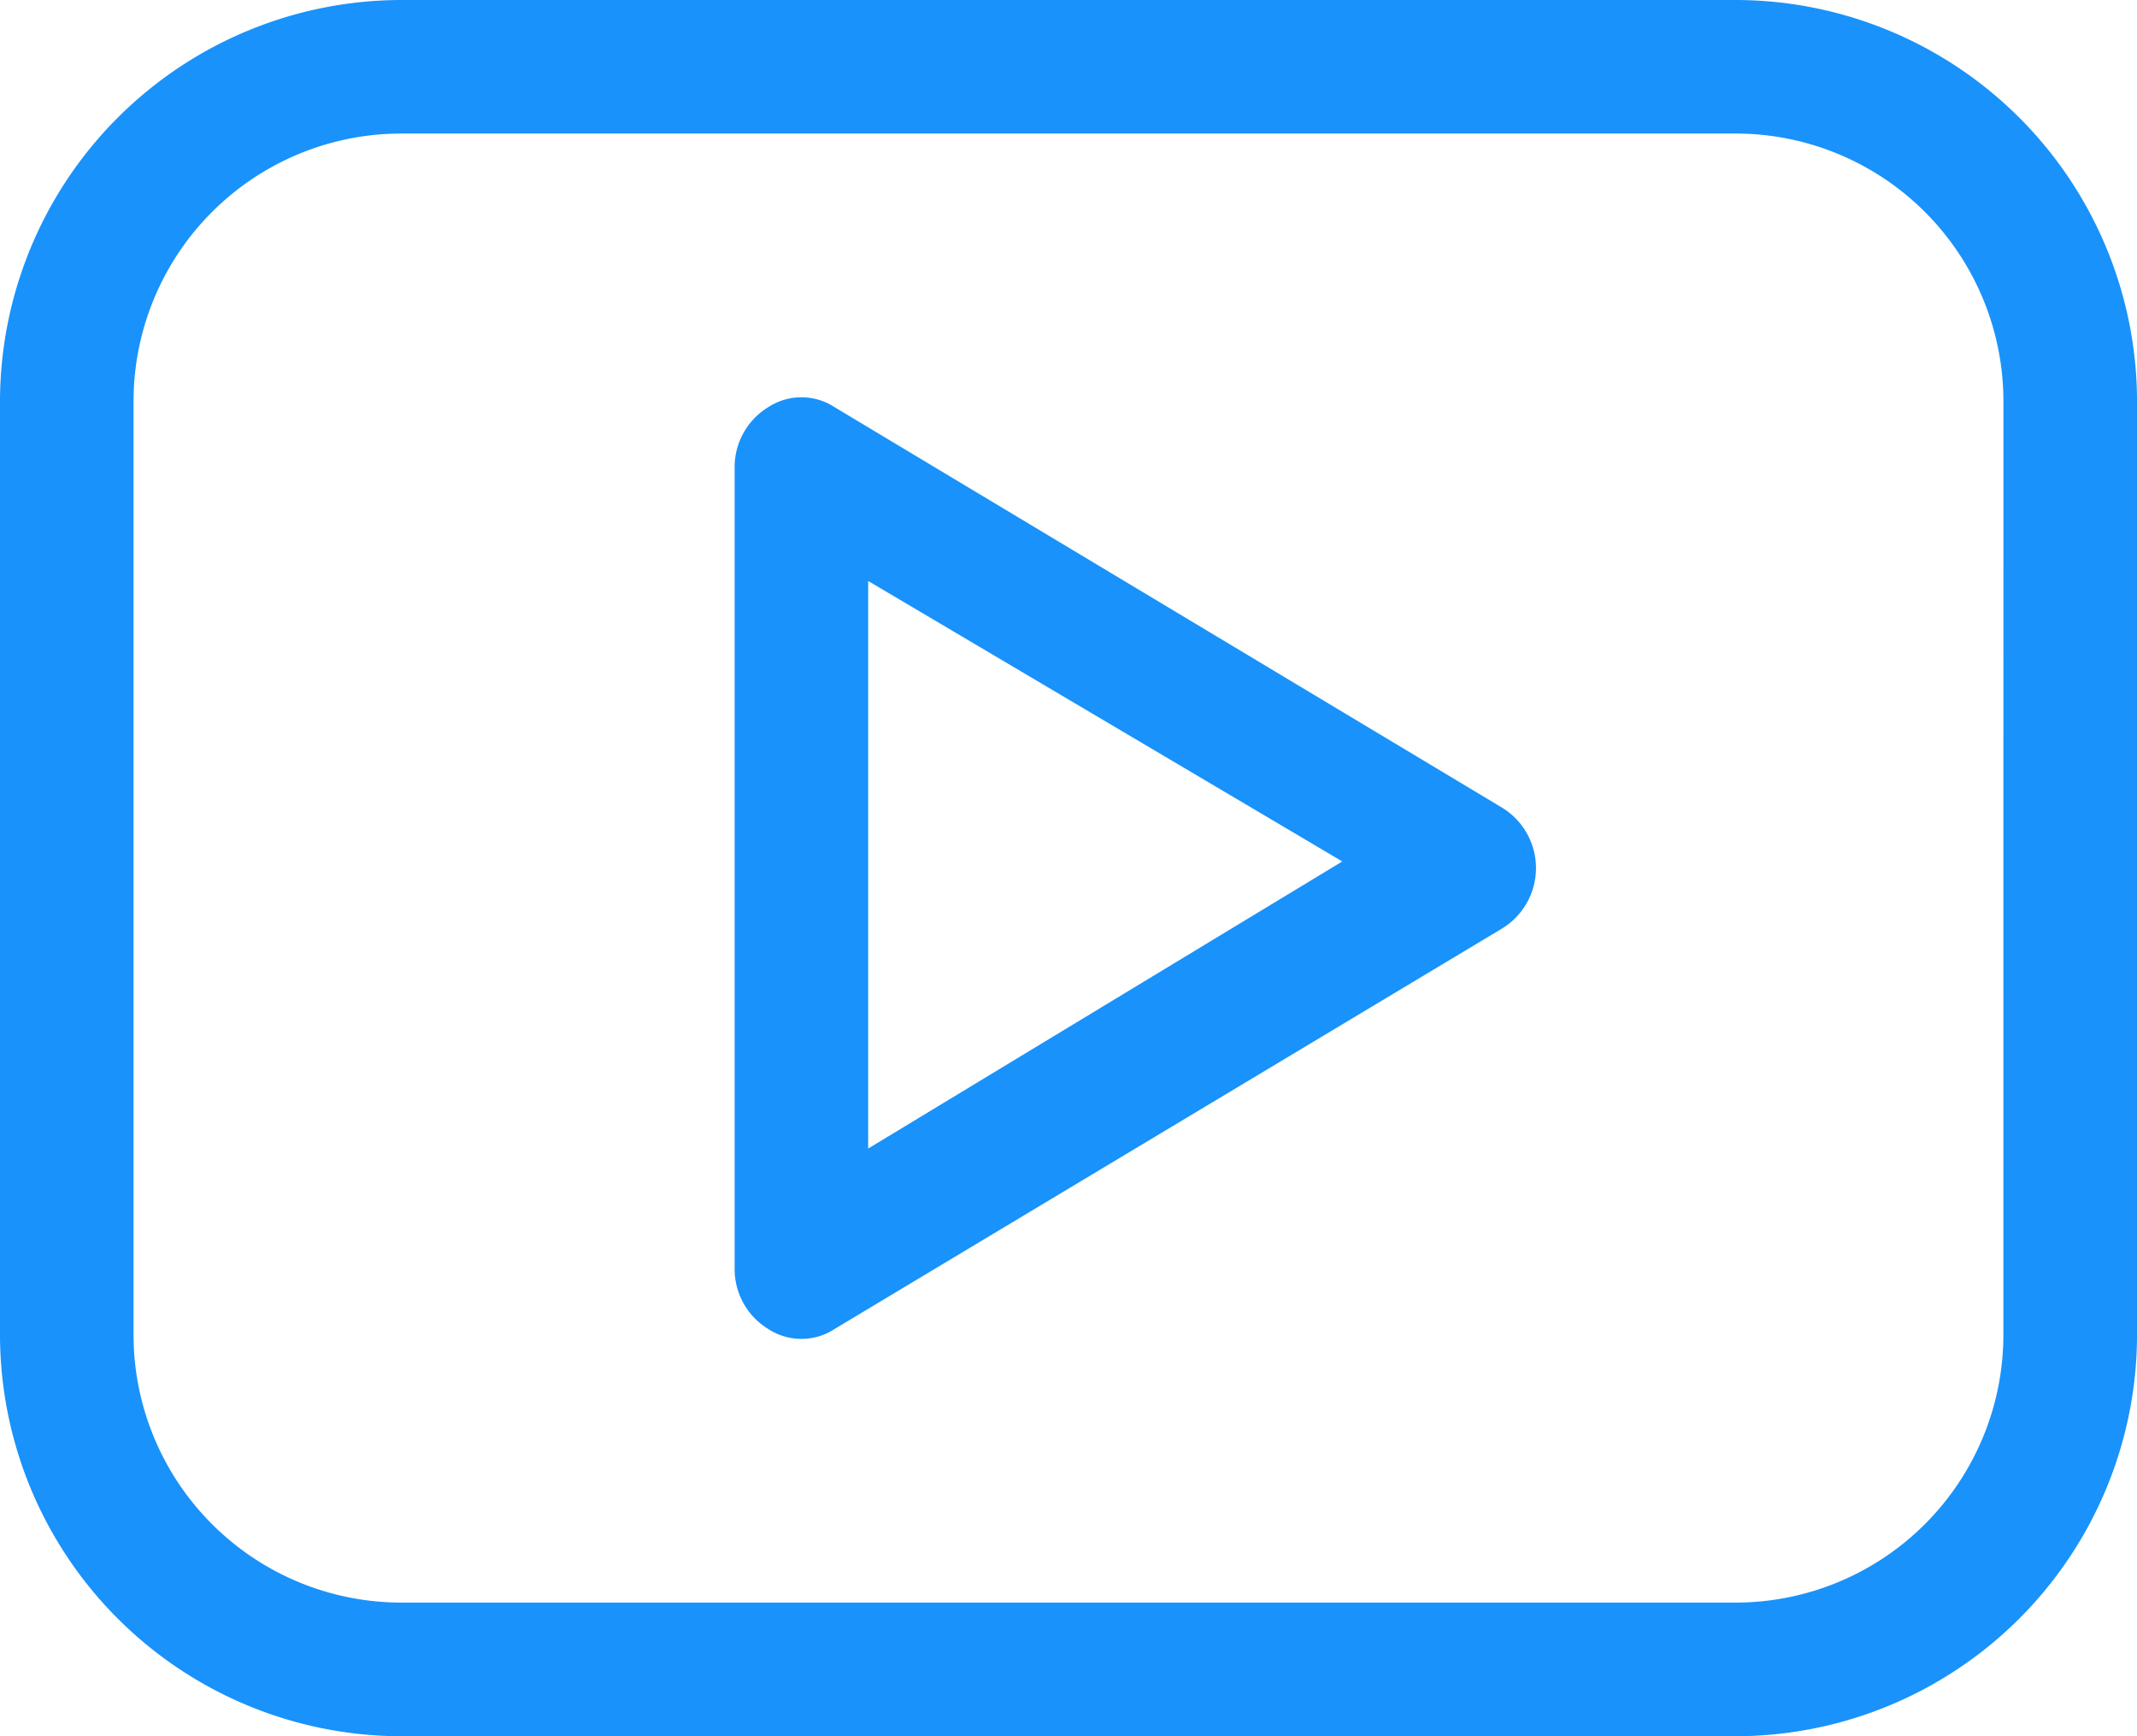<svg xmlns="http://www.w3.org/2000/svg" width="56.425" height="45.845" viewBox="0 0 56.425 45.845">
  <g id="noun-social-media-1261644" transform="translate(-136.67 -106.67)">
    <path id="Path_21619" data-name="Path 21619" d="M182.514,106.67H147.25a10.611,10.611,0,0,0-10.58,10.58v24.686a10.611,10.611,0,0,0,10.58,10.58h35.266a10.611,10.611,0,0,0,10.58-10.58V117.25a10.611,10.611,0,0,0-10.58-10.58Zm7.053,35.264a7.074,7.074,0,0,1-7.053,7.053H147.249a7.074,7.074,0,0,1-7.053-7.053V117.249a7.074,7.074,0,0,1,7.053-7.053h35.266a7.074,7.074,0,0,1,7.053,7.053Z" fill="#1992fb"/>
    <path id="Path_21620" data-name="Path 21620" d="M303.614,196.843l-17.632-10.58a1.6,1.6,0,0,0-1.763,0,1.852,1.852,0,0,0-.882,1.587V209.01a1.852,1.852,0,0,0,.882,1.587,1.6,1.6,0,0,0,1.763,0l17.632-10.58a1.869,1.869,0,0,0,0-3.174Zm-16.751,8.993V190.849l12.519,7.406Z" transform="translate(-127.27 -68.838)" fill="#1992fb"/>
  </g>
</svg>
